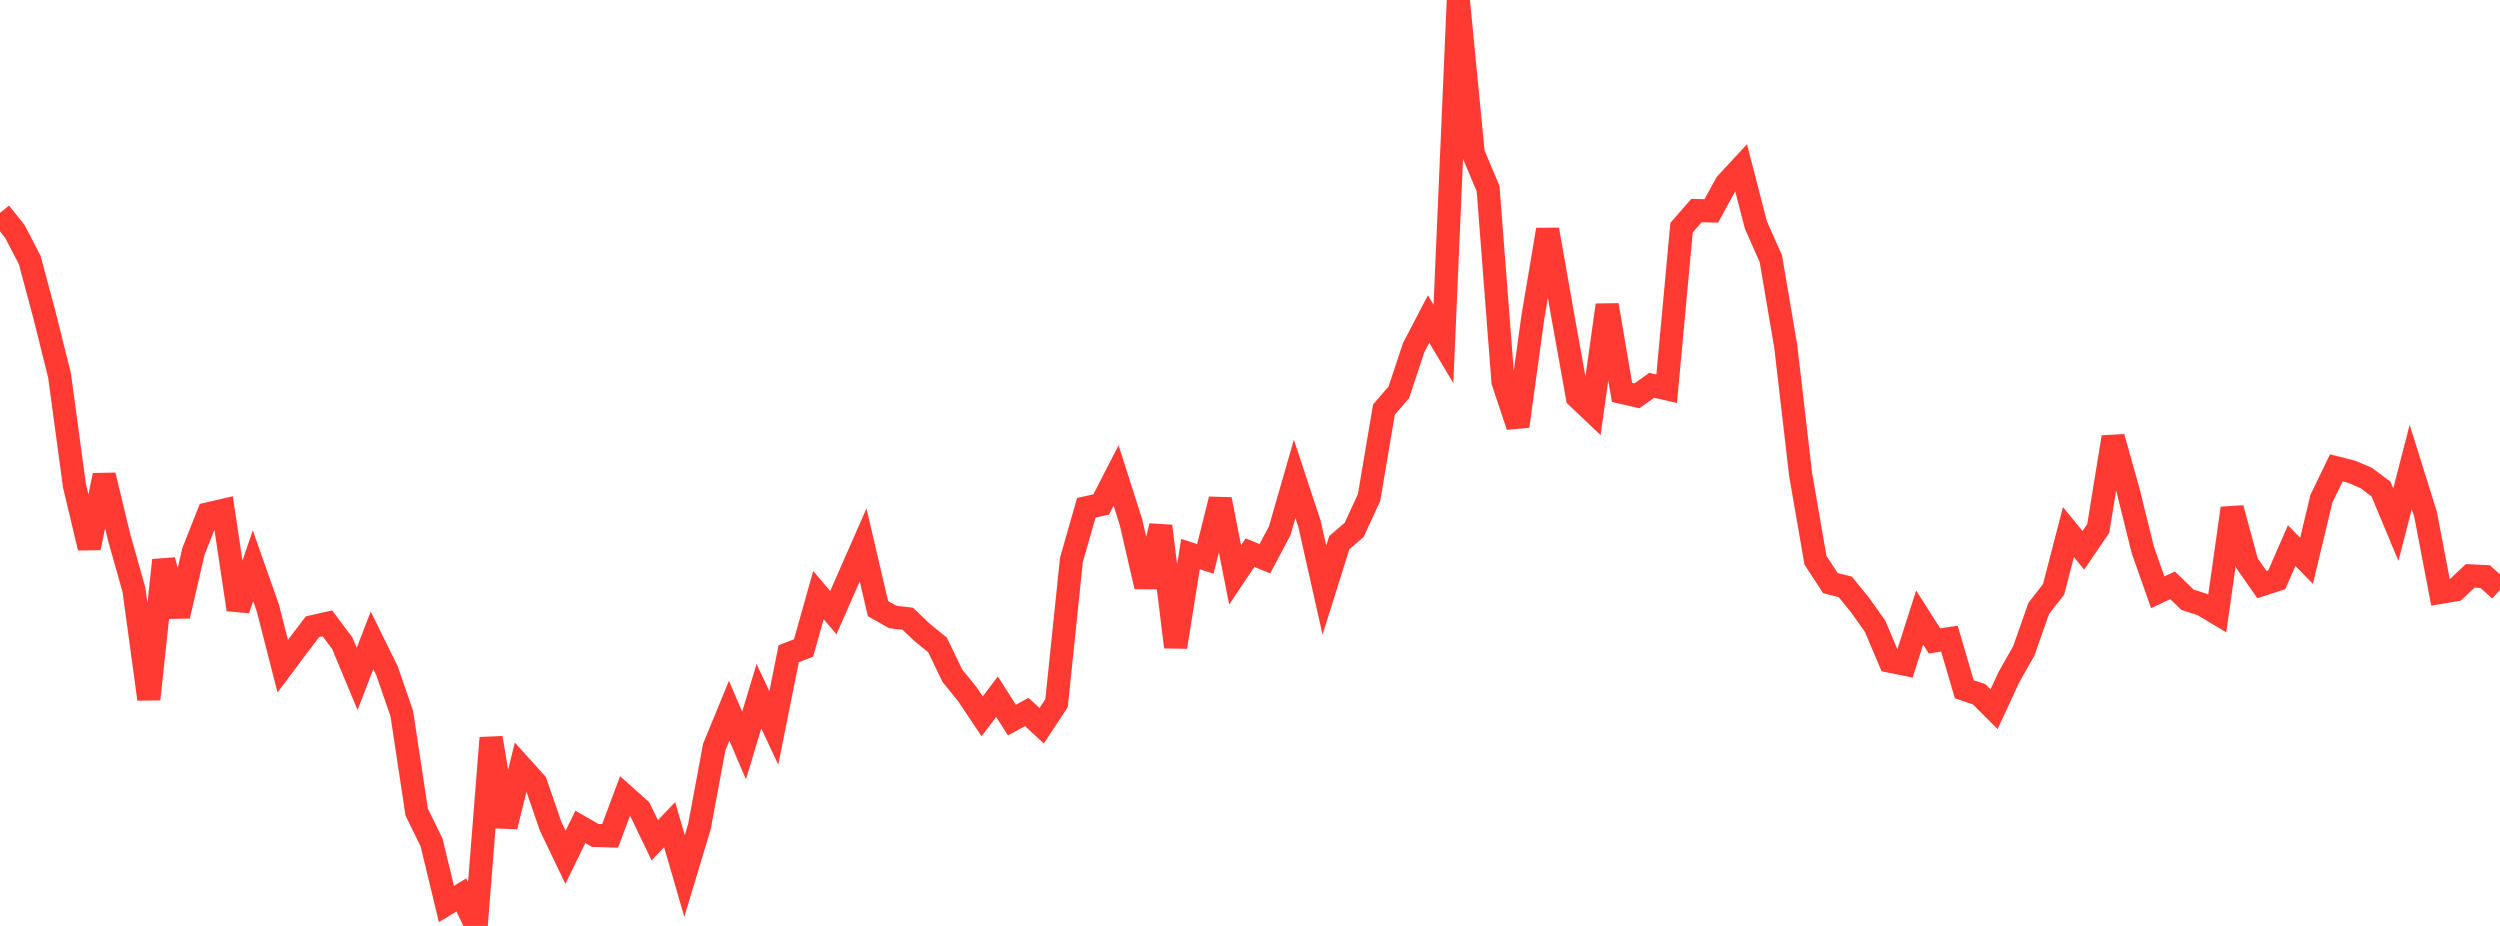<?xml version="1.0" standalone="no"?>
<!DOCTYPE svg PUBLIC "-//W3C//DTD SVG 1.1//EN" "http://www.w3.org/Graphics/SVG/1.1/DTD/svg11.dtd">

<svg width="135" height="50" viewBox="0 0 135 50" preserveAspectRatio="none" 
  xmlns="http://www.w3.org/2000/svg"
  xmlns:xlink="http://www.w3.org/1999/xlink">


<polyline points="0.0, 11.495 0.804, 12.496 1.607, 14.048 2.411, 17.05 3.214, 20.271 4.018, 26.214 4.821, 29.583 5.625, 25.665 6.429, 28.998 7.232, 31.846 8.036, 37.754 8.839, 30.252 9.643, 33.262 10.446, 29.775 11.25, 27.744 12.054, 27.559 12.857, 32.916 13.661, 30.549 14.464, 32.83 15.268, 35.974 16.071, 34.9 16.875, 33.842 17.679, 33.661 18.482, 34.734 19.286, 36.662 20.089, 34.579 20.893, 36.21 21.696, 38.531 22.5, 43.849 23.304, 45.492 24.107, 48.816 24.911, 48.325 25.714, 50.0 26.518, 39.846 27.321, 44.631 28.125, 41.391 28.929, 42.284 29.732, 44.616 30.536, 46.294 31.339, 44.652 32.143, 45.113 32.946, 45.137 33.75, 42.989 34.554, 43.708 35.357, 45.375 36.161, 44.53 36.964, 47.305 37.768, 44.643 38.571, 40.333 39.375, 38.379 40.179, 40.259 40.982, 37.596 41.786, 39.31 42.589, 35.303 43.393, 34.989 44.196, 32.135 45.0, 33.085 45.804, 31.253 46.607, 29.425 47.411, 32.866 48.214, 33.319 49.018, 33.413 49.821, 34.173 50.625, 34.825 51.429, 36.492 52.232, 37.479 53.036, 38.681 53.839, 37.621 54.643, 38.885 55.446, 38.447 56.25, 39.19 57.054, 37.97 57.857, 30.232 58.661, 27.419 59.464, 27.241 60.268, 25.674 61.071, 28.192 61.875, 31.677 62.679, 28.407 63.482, 34.938 64.286, 29.92 65.089, 30.179 65.893, 26.967 66.696, 31.043 67.5, 29.842 68.304, 30.171 69.107, 28.655 69.911, 25.862 70.714, 28.295 71.518, 31.865 72.321, 29.305 73.125, 28.612 73.929, 26.867 74.732, 22.119 75.536, 21.187 76.339, 18.769 77.143, 17.229 77.946, 18.576 78.75, 0.0 79.554, 8.284 80.357, 10.183 81.161, 20.613 81.964, 23.014 82.768, 17.173 83.571, 12.402 84.375, 16.971 85.179, 21.446 85.982, 22.206 86.786, 16.474 87.589, 21.19 88.393, 21.375 89.196, 20.806 90.0, 20.992 90.804, 12.295 91.607, 11.372 92.411, 11.389 93.214, 9.921 94.018, 9.053 94.821, 12.158 95.625, 13.969 96.429, 18.696 97.232, 25.614 98.036, 30.254 98.839, 31.487 99.643, 31.691 100.446, 32.676 101.25, 33.809 102.054, 35.704 102.857, 35.866 103.661, 33.348 104.464, 34.609 105.268, 34.487 106.071, 37.221 106.875, 37.493 107.679, 38.297 108.482, 36.566 109.286, 35.146 110.089, 32.857 110.893, 31.825 111.696, 28.733 112.5, 29.717 113.304, 28.537 114.107, 23.604 114.911, 26.465 115.714, 29.703 116.518, 31.983 117.321, 31.608 118.125, 32.386 118.929, 32.647 119.732, 33.128 120.536, 27.445 121.339, 30.413 122.143, 31.567 122.946, 31.307 123.75, 29.461 124.554, 30.283 125.357, 26.927 126.161, 25.265 126.964, 25.466 127.768, 25.806 128.571, 26.405 129.375, 28.33 130.179, 25.216 130.982, 27.783 131.786, 31.987 132.589, 31.851 133.393, 31.097 134.196, 31.135 135.0, 31.857" fill="none" stroke="#ff3a33" stroke-width="1.25"/>

</svg>